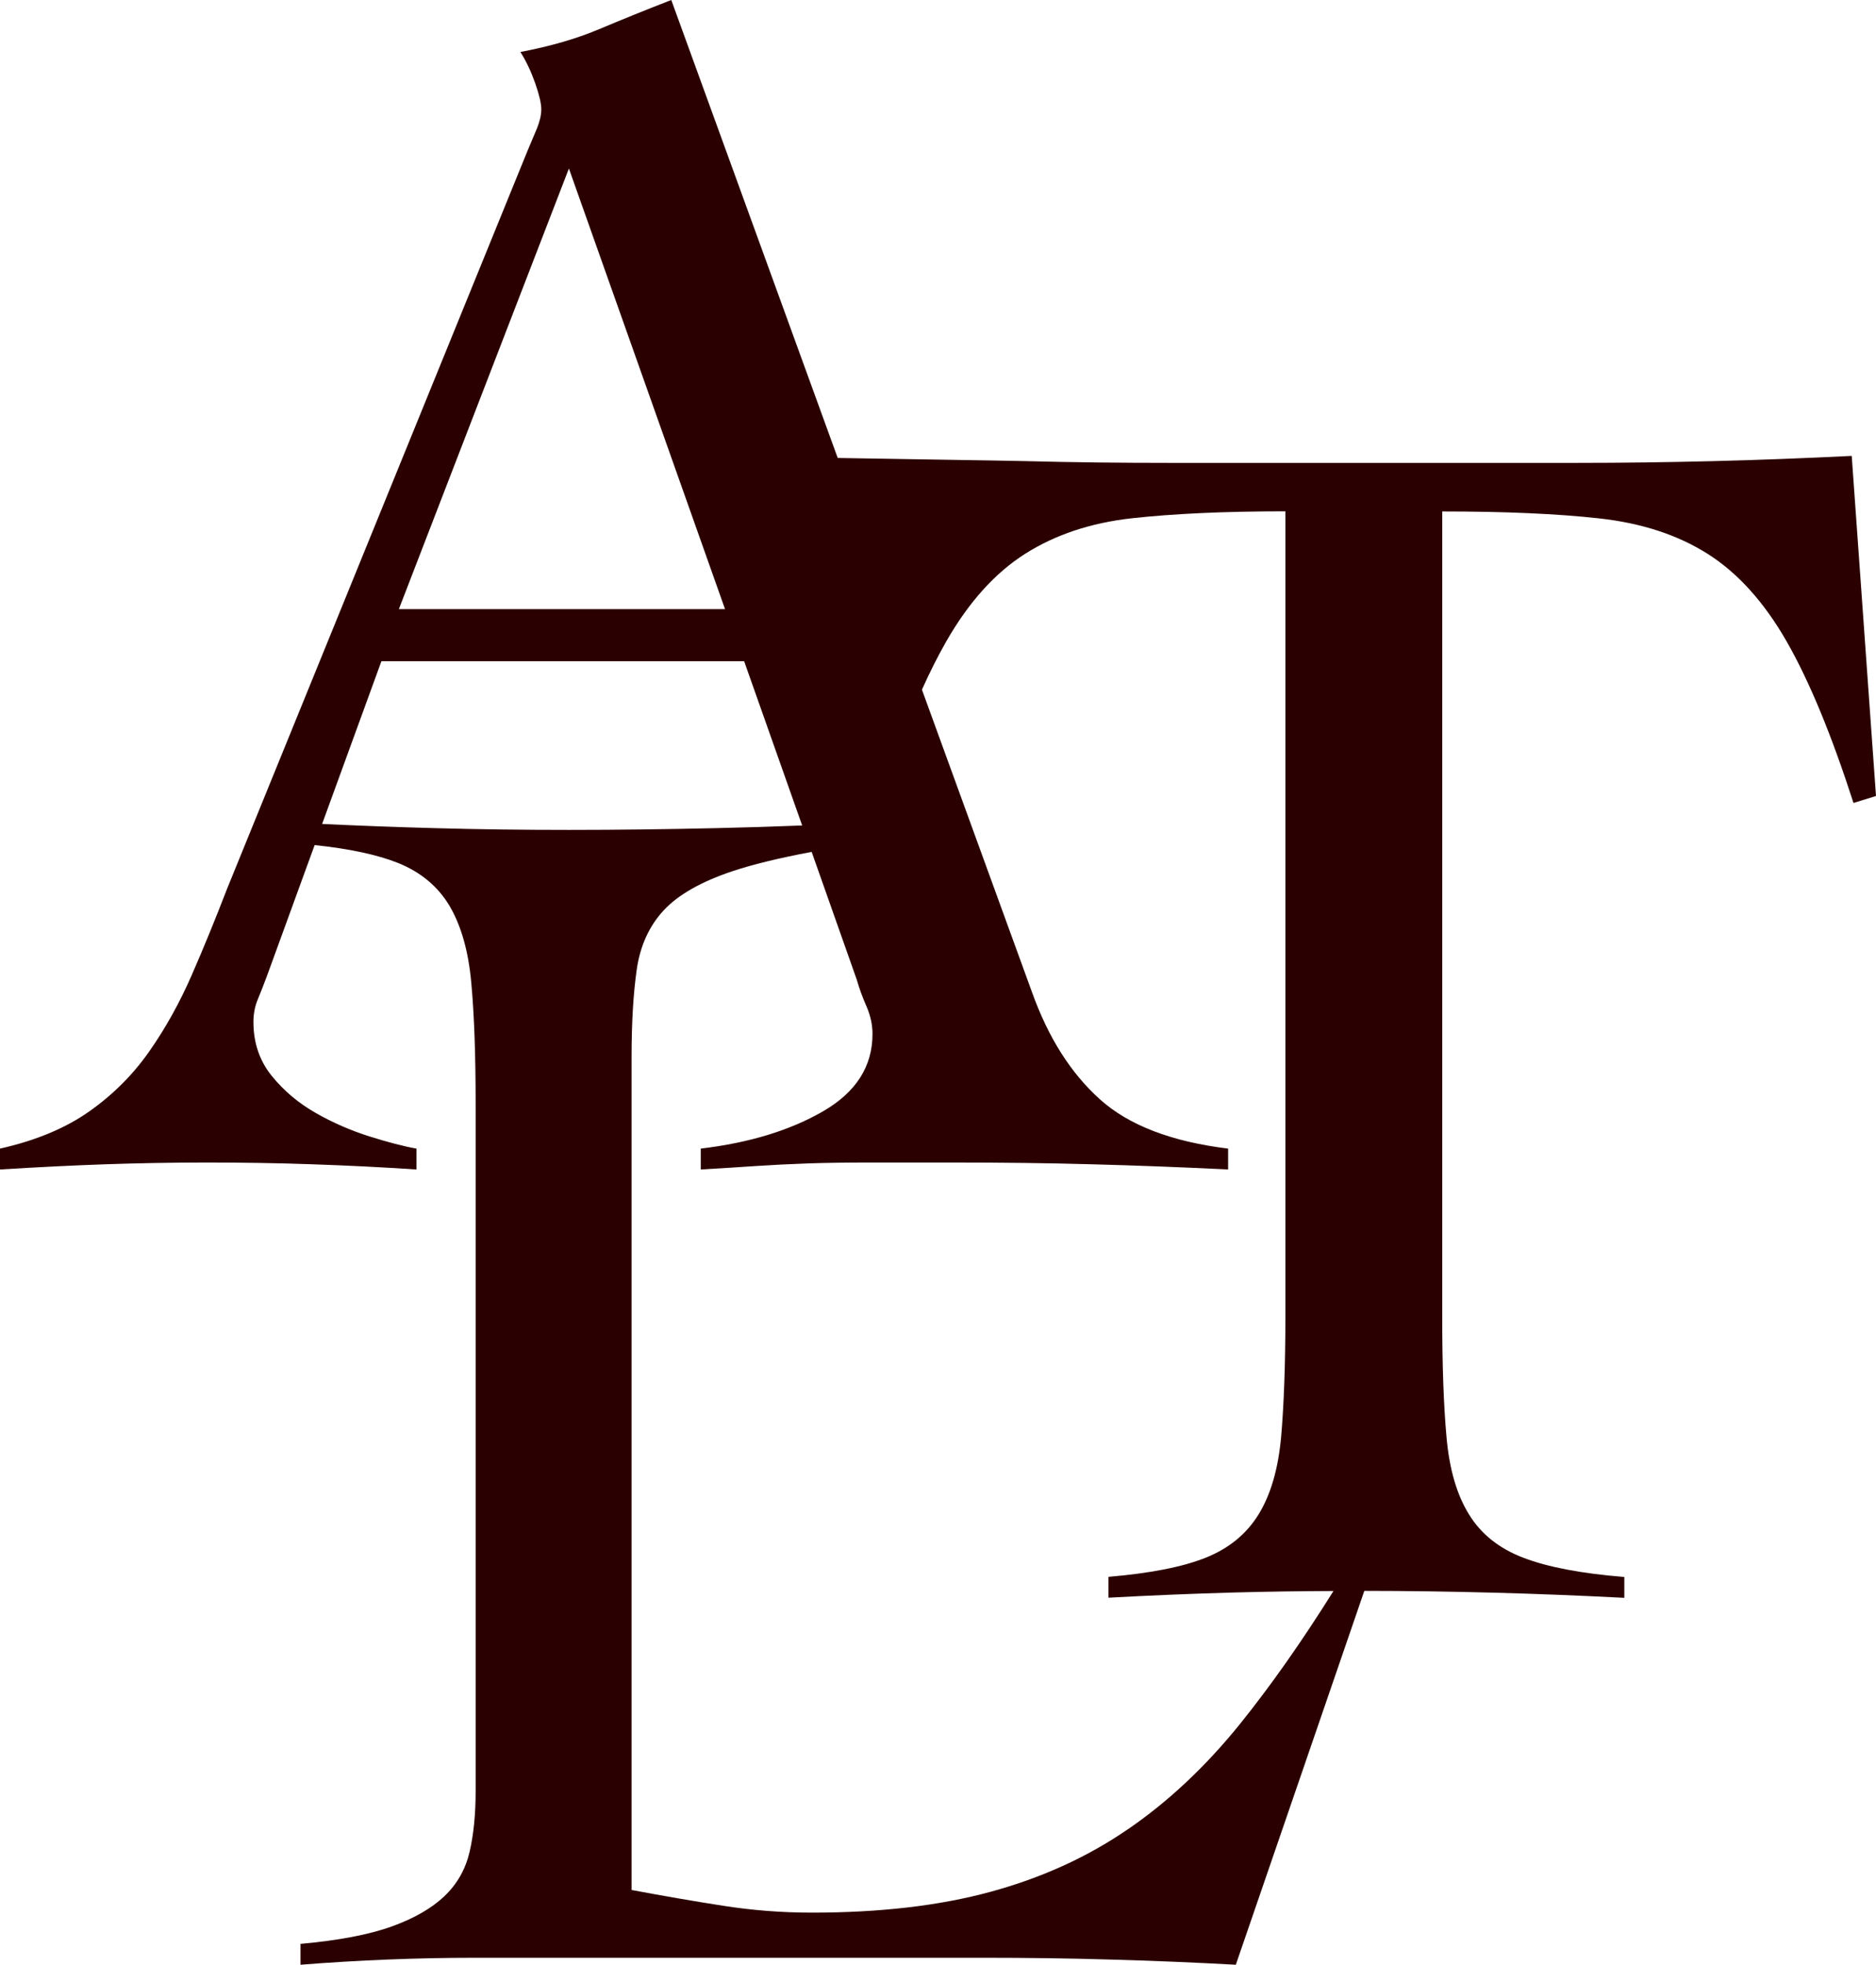 <svg width="85" height="89" viewBox="0 0 85 89" fill="none" xmlns="http://www.w3.org/2000/svg">
<path d="M83.877 20.653C81.78 20.756 79.711 20.836 77.665 20.888C75.62 20.939 73.551 20.968 71.454 20.968H52.98C50.78 20.968 48.602 20.945 46.454 20.888C44.981 20.854 41.022 20.802 37.956 20.745L30.415 0C29.206 0.47 28.106 0.917 27.115 1.335C26.118 1.753 24.937 2.097 23.579 2.355C23.843 2.773 24.066 3.248 24.25 3.77C24.433 4.297 24.525 4.686 24.525 4.95C24.525 5.213 24.456 5.5 24.33 5.815C24.198 6.13 24.055 6.468 23.9 6.835L10.297 40.24C9.77 41.604 9.237 42.916 8.687 44.171C8.137 45.431 7.495 46.583 6.761 47.631C6.028 48.679 5.123 49.584 4.051 50.341C2.974 51.103 1.627 51.664 0 52.031V52.976C1.679 52.873 3.26 52.793 4.756 52.741C6.252 52.69 7.781 52.661 9.357 52.661C10.933 52.661 12.583 52.684 14.153 52.741C15.723 52.793 17.299 52.873 18.869 52.976V52.031C18.29 51.928 17.586 51.744 16.749 51.481C15.912 51.217 15.099 50.868 14.314 50.421C13.529 49.974 12.858 49.413 12.308 48.731C11.758 48.049 11.483 47.236 11.483 46.296C11.483 45.929 11.546 45.591 11.678 45.276C11.81 44.961 11.953 44.594 12.108 44.176L14.256 38.281C15.838 38.447 17.087 38.717 18.015 39.083C19.064 39.501 19.849 40.16 20.376 41.048C20.898 41.942 21.23 43.105 21.356 44.549C21.488 45.992 21.551 47.809 21.551 50.014V81.14C21.551 82.188 21.459 83.105 21.276 83.89C21.092 84.675 20.714 85.345 20.136 85.895C19.557 86.445 18.76 86.903 17.74 87.27C16.72 87.636 15.345 87.9 13.615 88.055V89C14.927 88.897 16.233 88.817 17.546 88.765C18.858 88.713 20.164 88.685 21.476 88.685H44.592C46.477 88.685 48.379 88.708 50.293 88.765C52.207 88.817 54.103 88.897 55.994 89L61.816 72.065C63.753 72.065 65.684 72.094 67.621 72.145C69.615 72.197 71.603 72.277 73.597 72.38V71.435C71.655 71.28 70.136 70.988 69.036 70.57C67.936 70.152 67.111 69.499 66.561 68.605C66.01 67.717 65.667 66.548 65.541 65.104C65.409 63.666 65.346 61.844 65.346 59.639V23.168C68.177 23.168 70.549 23.271 72.463 23.483C74.376 23.695 76.015 24.228 77.379 25.093C78.743 25.958 79.935 27.282 80.955 29.063C81.975 30.845 82.983 33.28 83.98 36.373L85 36.058L83.9 20.653H83.877ZM25.774 7.625L32.85 27.591H18.073L25.78 7.625H25.774ZM19.694 37.514C18.004 37.468 16.302 37.405 14.595 37.324L17.282 29.951H33.716L36.346 37.393C35.045 37.445 33.739 37.485 32.432 37.514C30.203 37.565 27.991 37.594 25.791 37.594C23.745 37.594 21.717 37.571 19.7 37.514H19.694ZM51.101 82.864C49.267 84.125 47.199 85.064 44.889 85.694C42.58 86.325 39.881 86.64 36.793 86.64C35.429 86.64 34.083 86.537 32.742 86.325C31.407 86.118 30.031 85.878 28.616 85.614V47.883C28.616 46.313 28.696 44.99 28.851 43.913C29.006 42.842 29.413 41.948 30.072 41.237C30.725 40.533 31.762 39.943 33.177 39.467C34.128 39.152 35.332 38.86 36.776 38.59L38.827 44.4C38.93 44.766 39.073 45.162 39.257 45.58C39.44 45.998 39.532 46.416 39.532 46.84C39.532 48.307 38.787 49.476 37.291 50.341C35.796 51.206 33.951 51.767 31.75 52.031V52.976C32.639 52.925 33.464 52.873 34.226 52.821C34.982 52.77 35.784 52.73 36.621 52.701C37.458 52.672 38.403 52.661 39.452 52.661H43.148C45.348 52.661 47.456 52.684 49.474 52.741C51.49 52.793 53.548 52.873 55.645 52.976V52.031C53.078 51.716 51.135 50.971 49.829 49.791C48.517 48.611 47.497 47.001 46.763 44.956L41.772 31.24C42.139 30.427 42.506 29.699 42.873 29.058C43.892 27.276 45.084 25.952 46.448 25.087C47.812 24.222 49.422 23.684 51.284 23.477C53.147 23.271 55.461 23.162 58.24 23.162V59.633C58.24 61.833 58.172 63.655 58.046 65.099C57.914 66.542 57.576 67.705 57.026 68.599C56.476 69.493 55.673 70.146 54.625 70.564C53.576 70.982 52.109 71.269 50.224 71.429V72.374C52.109 72.271 54 72.191 55.886 72.139C57.381 72.099 58.894 72.076 60.418 72.071C58.991 74.351 57.57 76.373 56.166 78.115C54.619 80.028 52.929 81.615 51.095 82.87L51.101 82.864Z" fill="#2B0000"/>
</svg>
